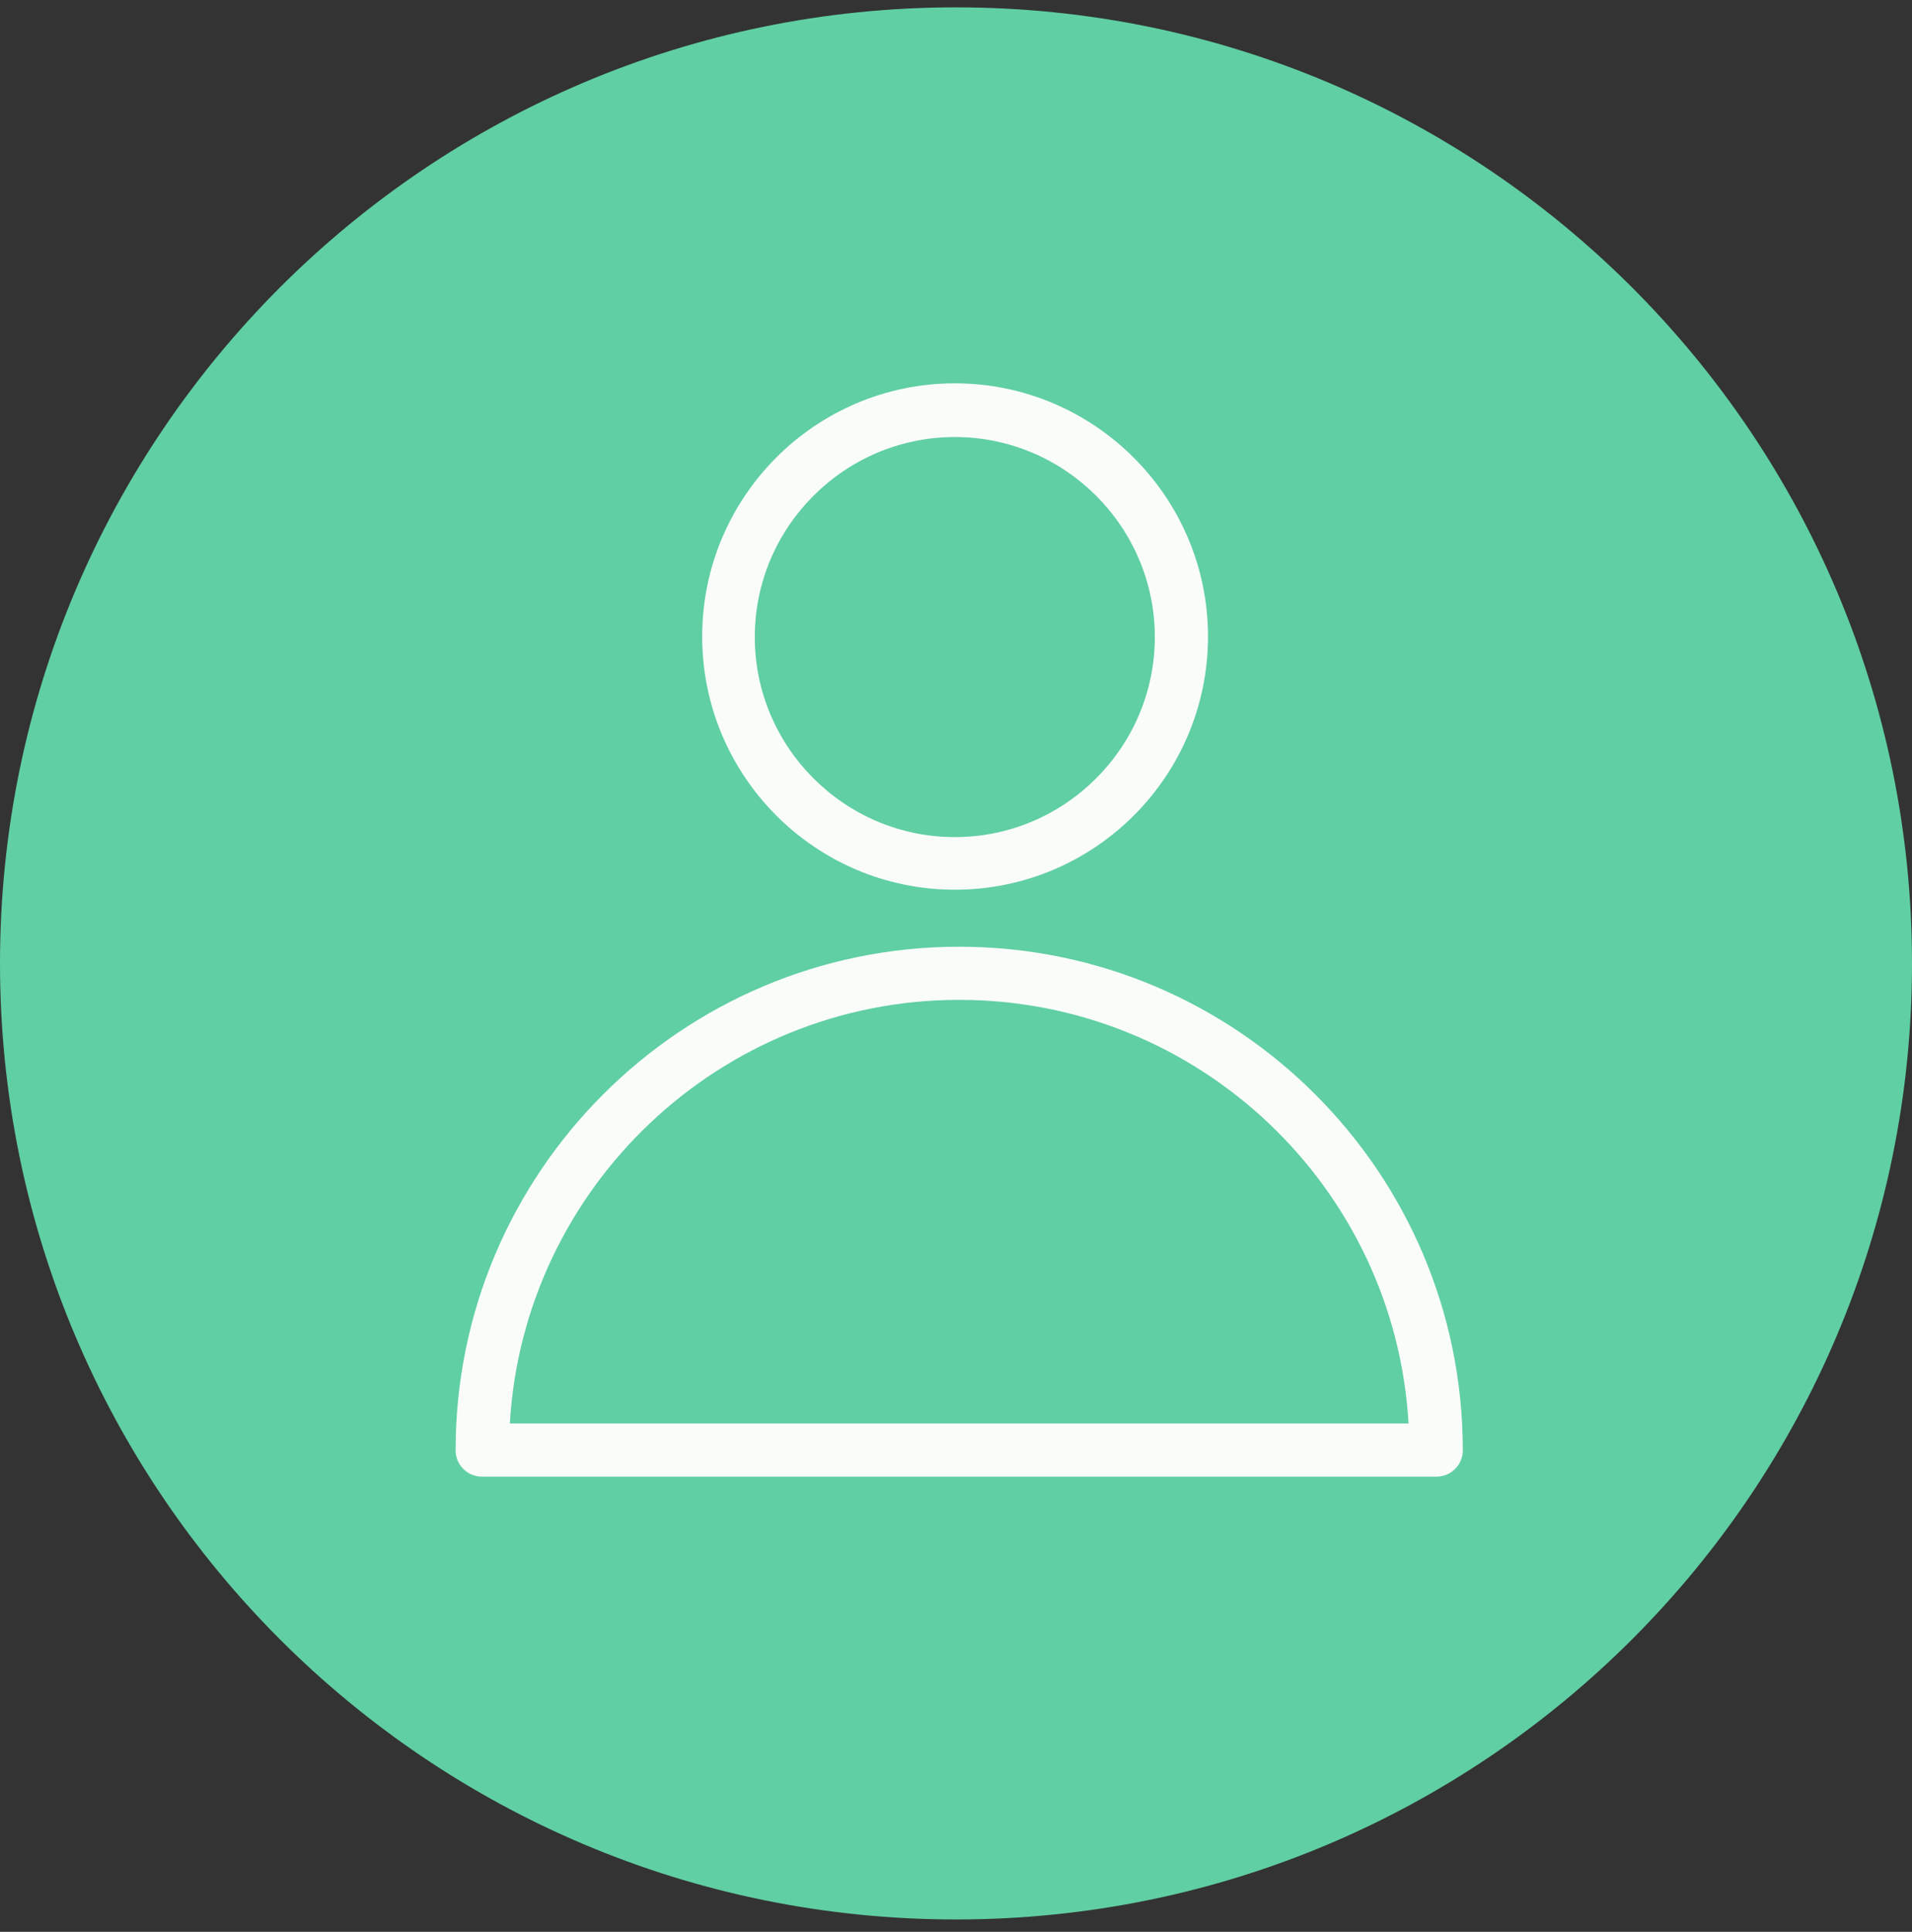 <svg width="97" height="98" viewBox="0 0 97 98" fill="none" xmlns="http://www.w3.org/2000/svg">
<rect x="0" y="0" width="97" height="98" fill="#333333" stroke="none"/>
<path d="M48.5 97.373C75.286 97.373 97 75.658 97 48.873C97 22.087 75.286 0.373 48.5 0.373C21.714 0.373 0 22.087 0 48.873C0 75.658 21.714 97.373 48.5 97.373Z" fill="#60CFA3"/>
<path d="M48.44 45.134C41.378 45.134 35.623 39.38 35.623 32.29C35.623 25.201 41.378 19.446 48.44 19.446C55.501 19.446 61.284 25.201 61.284 32.29C61.284 39.38 55.529 45.134 48.44 45.134ZM48.44 22.171C42.852 22.171 38.292 26.73 38.292 32.318C38.292 37.906 42.852 42.465 48.44 42.465C54.028 42.465 58.587 37.906 58.587 32.318C58.587 26.73 54.028 22.171 48.44 22.171Z" fill="#FAFCFA"/>
<path d="M72.849 74.909H24.448C23.697 74.909 23.113 74.298 23.113 73.575C23.113 59.48 34.567 48.026 48.662 48.026C62.758 48.026 74.212 59.48 74.212 73.575C74.212 74.326 73.6 74.909 72.877 74.909H72.849ZM25.838 72.213H71.459C70.764 60.23 60.812 50.722 48.662 50.722C36.513 50.722 26.561 60.258 25.866 72.213H25.838Z" fill="#FAFCFA"/>
</svg>
